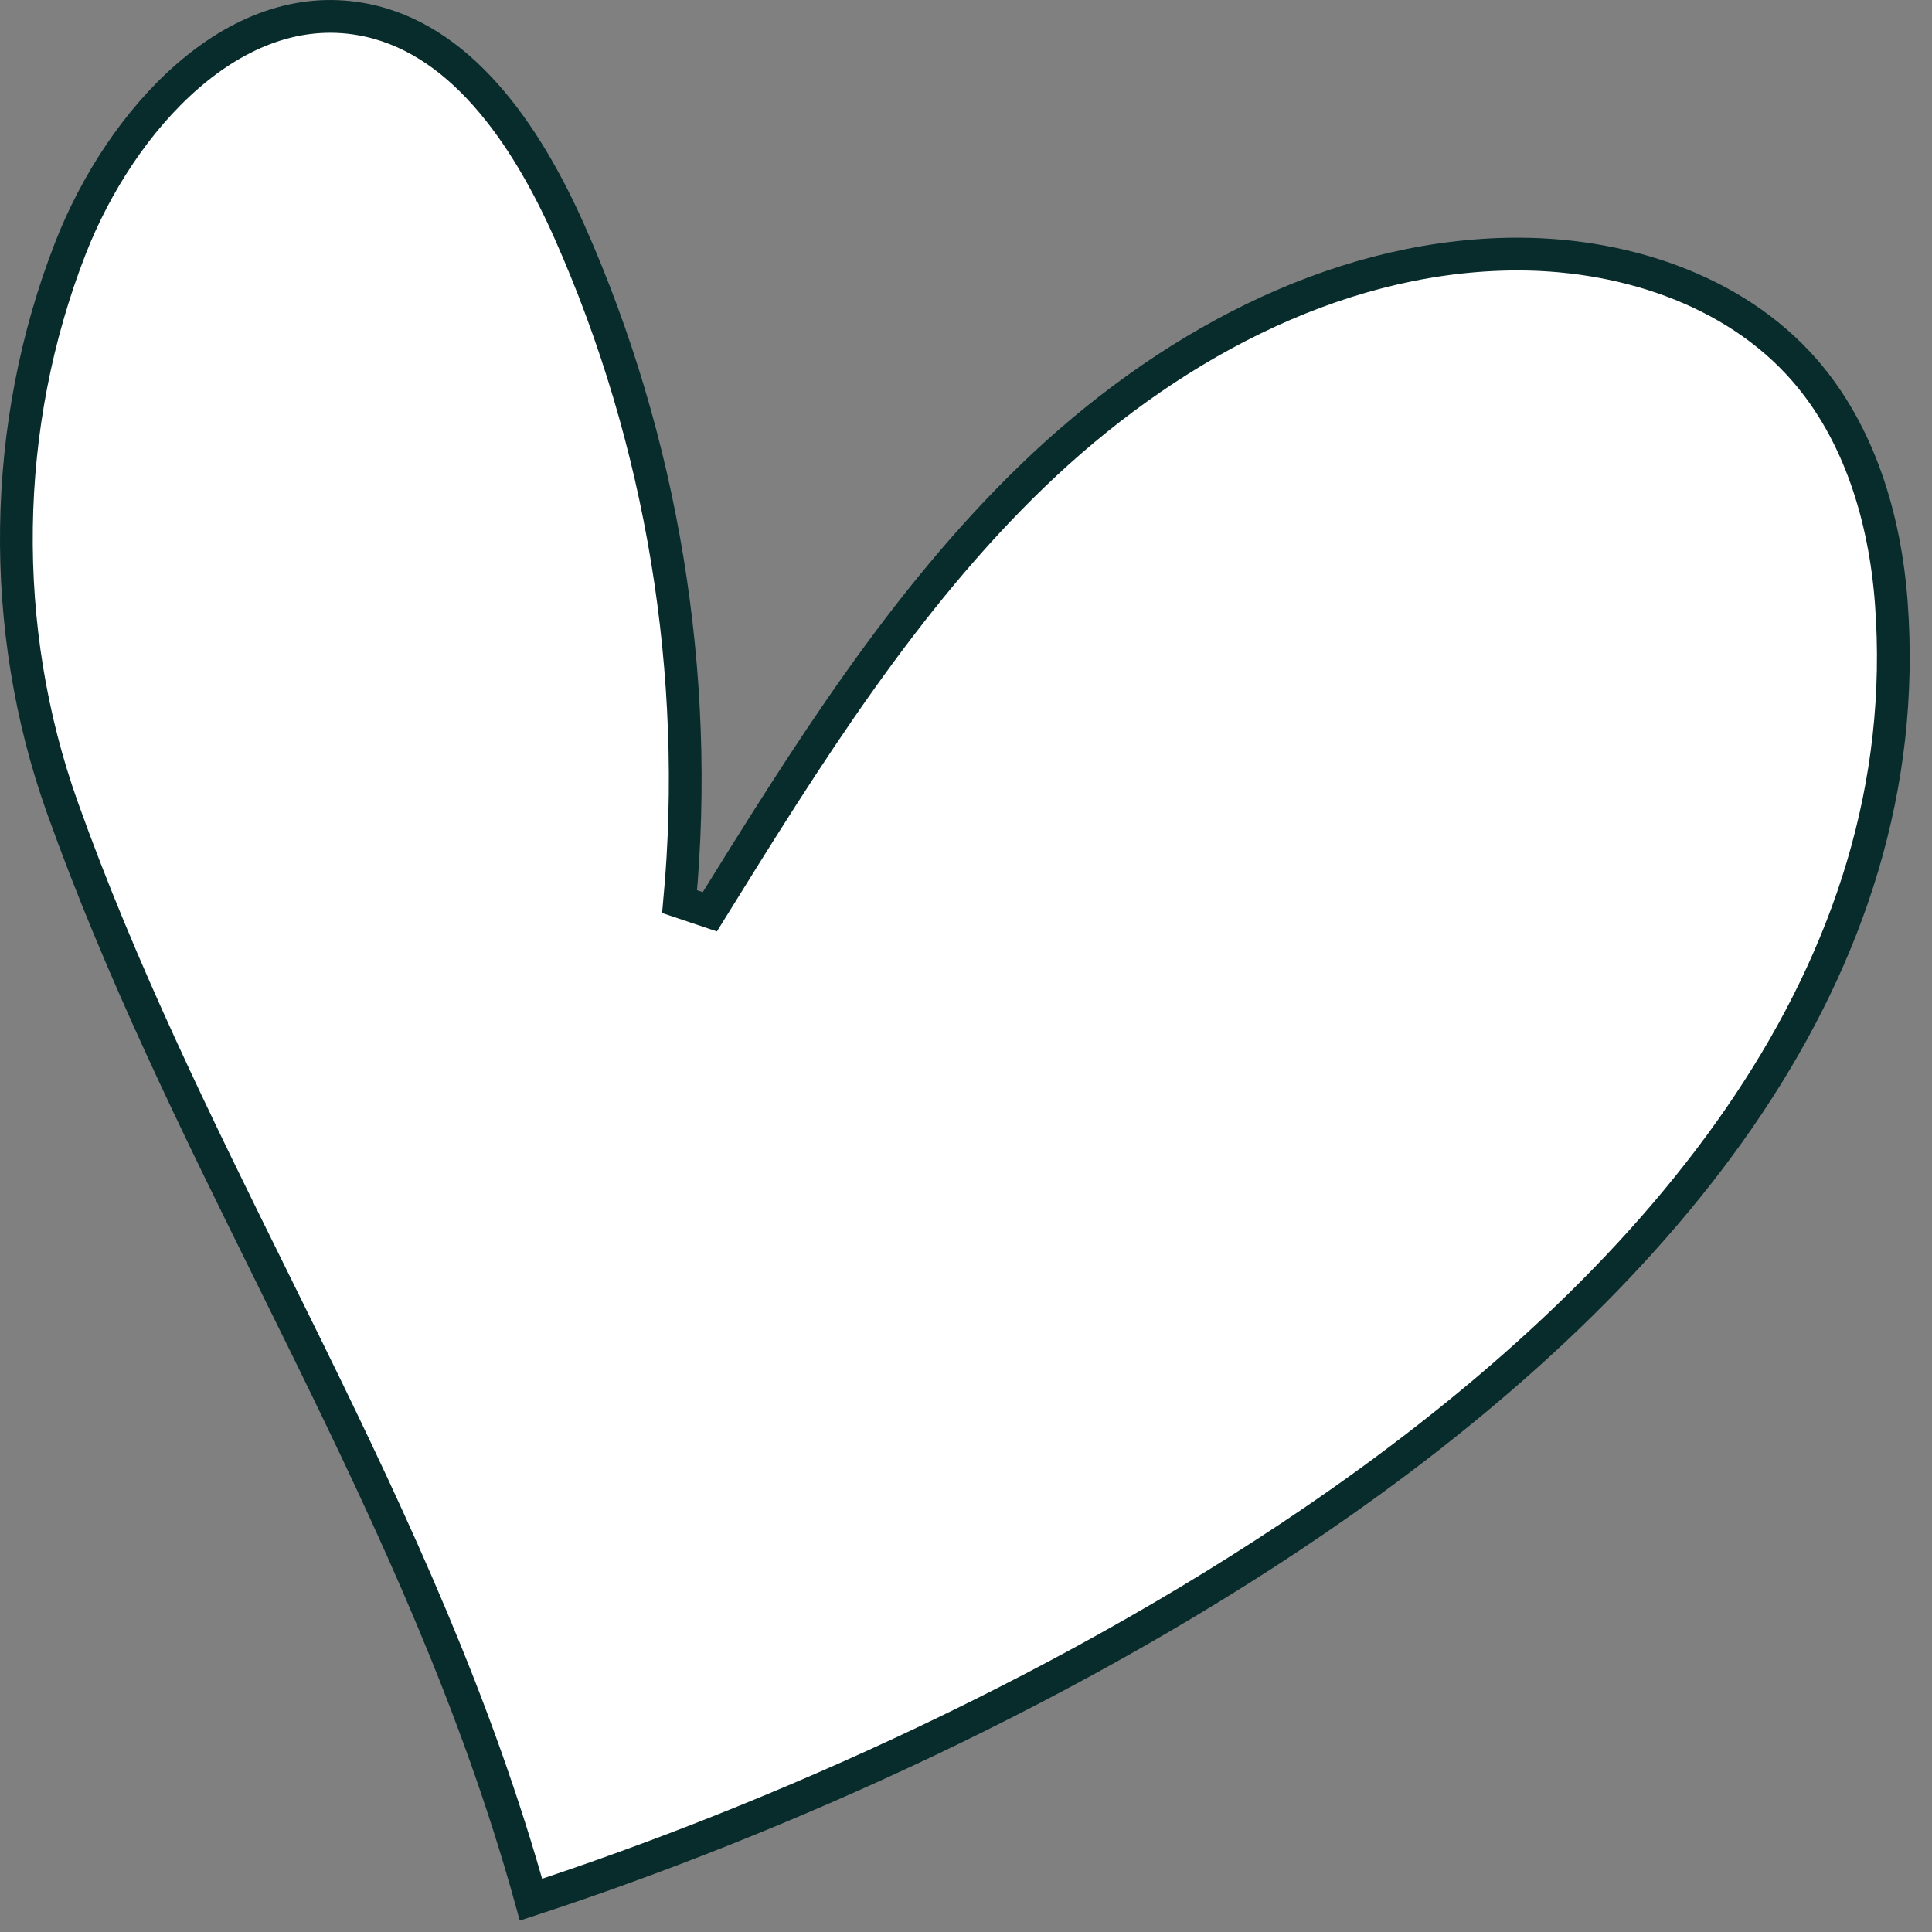 <svg width="59" height="59" viewBox="0 0 59 59" fill="none" xmlns="http://www.w3.org/2000/svg">
<rect x="0" y="0" width="59" height="59" fill="#808080" stroke="none"/>
<path d="M21.677 27.844L20.754 27.534C21.397 20.578 20.227 13.461 17.391 7.077L17.391 7.077C16.728 5.583 15.886 4.083 14.826 2.892C13.769 1.703 12.515 0.846 11.022 0.583C9.092 0.243 7.276 0.98 5.723 2.331C4.166 3.684 2.915 5.623 2.154 7.571C0.039 12.989 -0.051 19.176 1.903 24.656C3.69 29.661 5.996 34.328 8.319 39.028C8.69 39.779 9.061 40.53 9.431 41.285C12.037 46.598 14.555 52.017 16.216 58.013C23.509 55.626 32.896 51.531 40.912 45.904C50.883 38.9 58.595 29.627 57.757 18.402C57.562 15.797 56.77 13.209 55.102 11.298C52.937 8.818 49.456 7.699 46.074 7.761C40.653 7.859 35.525 10.689 31.556 14.51C27.583 18.336 24.627 23.085 21.677 27.844Z" fill="white" stroke="#082B2B"/>
</svg>
